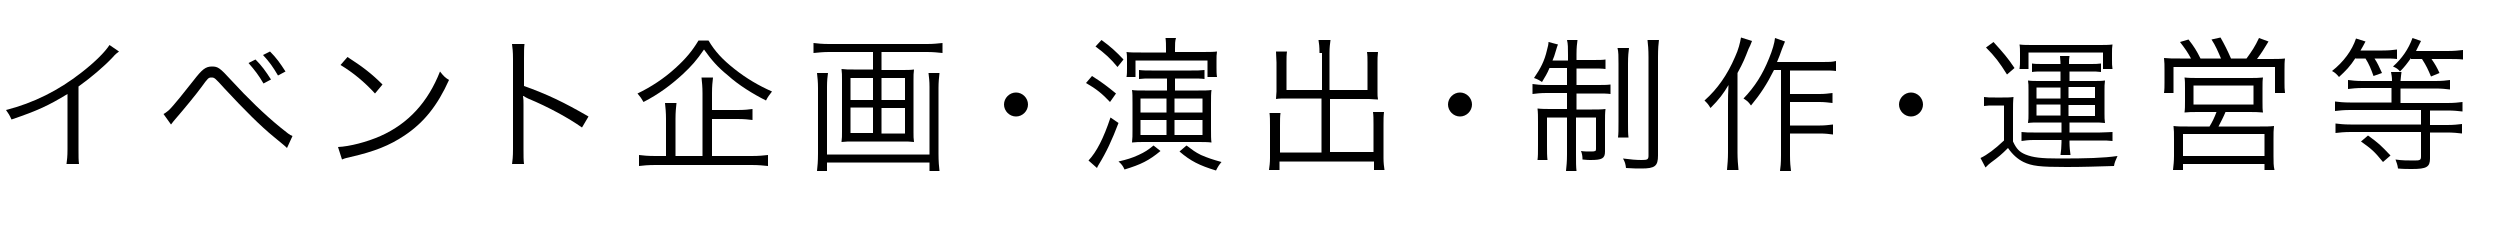 <?xml version="1.0" encoding="utf-8"?>
<!-- Generator: Adobe Illustrator 22.0.1, SVG Export Plug-In . SVG Version: 6.00 Build 0)  -->
<svg version="1.1" id="レイヤー_1" xmlns="http://www.w3.org/2000/svg" xmlns:xlink="http://www.w3.org/1999/xlink" x="0px"
	 y="0px" viewBox="0 0 500 45" style="enable-background:new 0 0 500 45;" xml:space="preserve">
<g>
	<path d="M23.8,10.3c-0.5,0.4-0.6,0.4-1.3,1.2c-1.8,1.9-4.3,4-6.8,5.8v12.4c0,1.7,0,2.3,0.1,3.1h-2.5c0.1-0.8,0.2-1.4,0.2-3V18.8
		c-3.8,2.3-5.9,3.3-11.2,5.1c-0.4-0.9-0.6-1.2-1.1-1.9c5.5-1.4,10.5-3.9,15.1-7.5c2.7-2.1,4.7-4.1,5.6-5.5L23.8,10.3z"/>
	<path d="M32.7,22.8c0.4-0.2,0.6-0.4,1-0.7c0.9-0.8,3.5-4.1,5-6c1.7-2.2,2.4-2.8,3.7-2.8c1.2,0,1.6,0.3,3.8,2.7
		c3.3,3.6,6.7,6.9,9.9,9.5c1.4,1.1,1.8,1.5,2.4,1.7l-1.1,2.4c-0.6-0.6-0.7-0.6-2.6-2.2c-2.7-2.2-5.9-5.4-9.9-9.7
		c-1.9-2.1-2-2.2-2.6-2.2s-0.7,0.1-2,1.9c-1.1,1.5-3.4,4.3-5.3,6.5c-0.2,0.2-0.4,0.5-0.8,1L32.7,22.8z M51.1,11.9
		c1.3,1.3,2,2.3,3.1,4l-1.5,0.8c-1-1.7-1.7-2.6-3-4.1L51.1,11.9z M54,10.3c1.3,1.3,2,2.3,3.1,4l-1.5,0.8c-1-1.7-1.7-2.7-3-4.1
		L54,10.3z"/>
	<path d="M67.6,29.4c2.3-0.1,5.8-1,8.5-2.2c5.6-2.5,9.5-6.8,11.9-12.9c0.7,0.9,1,1.2,1.8,1.7c-2.3,5.1-5,8.5-8.9,11.1
		c-3,2-6,3.2-10.8,4.3c-0.8,0.2-1,0.2-1.7,0.5L67.6,29.4z M69.5,11.4c3.1,2,4.9,3.4,7,5.5L75,18.7c-2.1-2.3-4.4-4.2-6.9-5.7
		L69.5,11.4z"/>
	<path d="M102.4,32.9c0.1-0.8,0.2-1.5,0.2-3.1V11.8c0-1.5-0.1-2.2-0.2-3h2.5c-0.1,0.8-0.1,1.4-0.1,3v5.4c4.5,1.6,7.9,3.2,12.9,6.1
		l-1.3,2.2c-2.7-1.9-6.7-4.1-10.8-5.8c-0.4-0.2-0.6-0.3-0.9-0.5l-0.1,0c0.1,0.6,0.1,1,0.1,1.7v8.8c0,1.6,0,2.3,0.1,3.1H102.4z"/>
	<path d="M141.7,8.1c1.3,2.2,2.8,3.8,5.2,5.7c2.4,1.9,4.8,3.3,7.5,4.5c-0.6,0.8-0.8,1-1.2,1.8c-2.6-1.3-5.5-3.1-7.6-5
		c-2.1-1.7-3.3-3.1-4.8-5.2c-1.5,2.2-2.5,3.3-4.2,4.9c-2.4,2.2-4.8,4-7.9,5.6c-0.4-0.7-0.6-1-1.2-1.7c2.7-1.3,5.3-3,7.6-5.1
		c2.1-1.9,3.4-3.5,4.6-5.5H141.7z M150.3,31.2c1.5,0,2.4-0.1,3.3-0.2v2.2c-0.9-0.1-1.9-0.2-3.3-0.2h-19.2c-1.5,0-2.5,0.1-3.3,0.2V31
		c0.8,0.1,1.7,0.2,3.3,0.2h2.1v-7.4c0-1.3-0.1-2.3-0.2-3.2h2.3c-0.1,0.9-0.2,1.8-0.2,3.2v7.4h5.4V18.7c0-1.4-0.1-2.2-0.2-3.2h2.3
		c-0.1,0.9-0.2,1.7-0.2,3.1V22h5.1c1.4,0,2.3-0.1,3-0.2V24c-0.8-0.1-1.6-0.2-3-0.2h-5.1v7.4H150.3z"/>
	<path d="M180.4,14c1,0,1.7,0,2.4-0.1c-0.1,0.7-0.1,1.2-0.1,2.1v10.4c0,0.9,0,1.3,0.1,2c-0.8-0.1-1.4-0.1-2.5-0.1h-9.5
		c-1.1,0-1.7,0-2.5,0.1c0.1-0.8,0.1-1.2,0.1-2V15.9c0-0.8,0-1.4-0.1-2.1c0.8,0.1,1.4,0.1,2.4,0.1h3.9v-3.5h-8.8
		c-1.2,0-2,0.1-3.1,0.2v-2c0.8,0.1,1.8,0.2,3.1,0.2h19.6c1.3,0,2.1-0.1,3.1-0.2v2c-0.9-0.1-1.9-0.2-3.1-0.2h-9.1V14H180.4z
		 M187.9,14.6c-0.1,0.9-0.2,1.8-0.2,3v13.1c0,1.7,0.1,2.6,0.2,3.5h-2v-1.7h-20.5v1.7h-2c0.1-0.9,0.2-1.9,0.2-3.5V17.6
		c0-1.2-0.1-2.1-0.2-3h2.2c-0.1,0.7-0.2,1.5-0.2,2.8v13.5h20.5V17.4c0-1.2-0.1-1.9-0.2-2.8H187.9z M170.1,15.5V20h4.5v-4.4H170.1z
		 M170.1,21.5v5.1h4.5v-5.1H170.1z M176.3,20h4.7v-4.4h-4.7V20z M176.3,26.7h4.7v-5.1h-4.7V26.7z"/>
	<path d="M205.6,20.9c0,1.3-1.1,2.4-2.4,2.4c-1.3,0-2.4-1.1-2.4-2.4c0-1.3,1.1-2.4,2.4-2.4C204.5,18.5,205.6,19.6,205.6,20.9z"/>
	<path d="M218.4,15.2c1.9,1.2,3.1,2.1,4.8,3.5l-1.2,1.7c-1.5-1.6-2.7-2.6-4.8-3.8L218.4,15.2z M223.7,24.6c-1.3,3.4-2.4,5.8-4,8.4
		c-0.2,0.3-0.2,0.4-0.3,0.6l-1.7-1.5c1.6-1.7,3-4.4,4.4-8.6L223.7,24.6z M220.3,8c1.8,1.3,3,2.4,4.4,3.9l-1.2,1.5
		c-1.4-1.7-2.5-2.7-4.4-4.1L220.3,8z M232.1,30.2c-2.3,1.9-3.9,2.7-7.2,3.7c-0.3-0.7-0.6-1.1-1.2-1.6c1.7-0.4,2.7-0.7,4-1.3
		c1.3-0.6,1.9-1,3-1.9L232.1,30.2z M233.2,9.8c0-0.9,0-1.5-0.1-2.2h2.1C235,8.2,235,8.8,235,9.8v0.6h5.1c1.6,0,2.6,0,3.3-0.1
		c-0.1,0.6-0.1,1-0.1,1.9v1.3c0,0.7,0,1.3,0.1,1.9h-1.9v-3.3h-14.4v3.3h-1.8c0.1-0.5,0.1-1.1,0.1-1.7v-1.5c0-0.8,0-1.3-0.1-1.8
		c0.6,0.1,1.7,0.1,2.9,0.1h5V9.8z M230.3,15.7c-1.1,0-1.7,0-2.5,0.1v-1.8c0.8,0.1,1.5,0.1,2.5,0.1h8c1.1,0,1.7,0,2.6-0.1v1.8
		c-0.7-0.1-1.4-0.1-2.6-0.1h-3.3v2.4h4.7c1.2,0,1.9,0,2.6-0.1c-0.1,0.6-0.1,1.5-0.1,2.7v5.1c0,1.2,0,2.1,0.1,2.7
		c-0.8-0.1-1.6-0.1-2.8-0.1H229c-1.2,0-1.8,0-2.6,0.1c0.1-0.9,0.1-1.3,0.1-2.6v-5.3c0-1.3,0-2-0.1-2.6c0.5,0.1,1.4,0.1,2.6,0.1h4.4
		v-2.4H230.3z M228.1,19.7v2.8h5.2v-2.8H228.1z M228.1,24v3h5.2v-3H228.1z M234.9,22.5h5.6v-2.8h-5.6V22.5z M234.9,27h5.6v-3h-5.6
		V27z M237.3,29.1c1.2,0.9,1.7,1.3,2.9,1.9c1.4,0.6,2.3,0.9,4.1,1.4c-0.5,0.6-0.7,0.9-1.1,1.7c-3.3-1-5.1-1.9-7.3-3.8L237.3,29.1z"
		/>
	<path d="M263.9,10.6c0-1.3-0.1-2-0.2-2.6h2.4c-0.1,0.8-0.2,1.4-0.2,2.6v7.4h7.6v-5.5c0-0.8,0-1.5-0.1-2.1h2.2
		c-0.1,0.8-0.1,1.4-0.1,2.2v5.8c0,0.6,0,1,0.1,1.5c-0.6,0-1.3-0.1-1.8-0.1h-7.8v10.6h8.7v-5.5c0-1,0-1.8-0.1-2.5h2.2
		c-0.1,0.8-0.1,1.5-0.1,2.6v6.6c0,1,0.1,1.7,0.2,2.4h-2.1v-1.7h-18.9V34h-2.1c0.1-0.7,0.2-1.5,0.2-2.4v-6.4c0-1.1,0-1.9-0.1-2.6h2.2
		c-0.1,0.7-0.1,1.4-0.1,2.5v5.4h8.3V19.7h-7.3c-0.5,0-1.2,0-1.8,0.1c0-0.6,0.1-1,0.1-1.5v-5.8c0-0.7-0.1-1.4-0.1-2.2h2.2
		c-0.1,0.6-0.1,1.3-0.1,2.2v5.5h7.1V10.6z"/>
	<path d="M294.4,20.9c0,1.3-1.1,2.4-2.4,2.4c-1.3,0-2.4-1.1-2.4-2.4c0-1.3,1.1-2.4,2.4-2.4C293.3,18.5,294.4,19.6,294.4,20.9z"/>
	<path d="M309.9,13.6c-0.5,1.2-0.8,1.6-1.5,2.8c-0.6-0.4-1-0.6-1.6-0.8c1.3-1.9,2.1-3.4,2.6-5.6c0.2-0.7,0.3-1.2,0.3-1.6l1.9,0.5
		c-0.2,0.4-0.3,0.9-0.5,1.5c-0.2,0.7-0.3,1-0.6,1.7h3.1v-1.1c0-1.5,0-2.2-0.2-3h2.1c-0.1,0.8-0.2,1.4-0.2,2.9V12h3
		c1.5,0,2.2,0,2.8-0.1v1.9c-0.7-0.1-1.5-0.1-2.8-0.1h-3V17h4.1c1.2,0,2,0,2.7-0.1v1.9c-0.7-0.1-1.4-0.1-2.8-0.1h-4v3.2h3.1
		c1,0,1.9,0,2.7-0.1c-0.1,0.8-0.1,1.5-0.1,2.7v5.8c0,1.4-0.6,1.7-2.9,1.7c-0.4,0-0.6,0-1.6-0.1c0-0.7-0.1-1.2-0.3-1.7
		c0.6,0.1,1.2,0.1,2,0.1c0.9,0,1-0.1,1-0.5v-6.3h-4v7.4c0,1.6,0,2.4,0.1,3.3h-2.1c0.1-1,0.2-1.9,0.2-3.3v-7.4h-4v5.5
		c0,1.4,0,2.2,0.1,3h-2c0.1-0.8,0.1-1.3,0.1-3v-4.6c0-1.1,0-1.9-0.1-2.7c0.9,0.1,1.7,0.1,2.8,0.1h3.1v-3.2h-4.1
		c-1.2,0-2,0.1-2.8,0.2v-2c0.8,0.1,1.5,0.2,2.7,0.2h4.2v-3.4H309.9z M325.8,9.6c-0.1,0.8-0.2,1.5-0.2,3.2v11.4c0,1.9,0,2.5,0.1,3.3
		h-2.1c0.1-0.8,0.1-1.4,0.1-3.3V12.8c0-1.6,0-2.4-0.2-3.2H325.8z M331.8,7.9c-0.1,0.8-0.2,1.8-0.2,3.5v19.7c0,2.1-0.6,2.6-3.3,2.6
		c-0.8,0-1.7,0-3.1-0.1c-0.1-0.8-0.2-1.2-0.6-1.9c1.5,0.2,2.7,0.3,3.7,0.3c1.2,0,1.4-0.1,1.4-0.9V11.5c0-1.7-0.1-2.6-0.2-3.5H331.8z
		"/>
	<path d="M350.4,8.2c-0.3,0.8-0.4,1-0.7,1.6c-0.7,1.8-1,2.6-2.2,4.8v15.9c0,1.3,0.1,2.5,0.2,3.5h-2.3c0.1-1.1,0.2-2.2,0.2-3.5v-9.7
		c0-1.3,0-2,0.1-3.8c-1,1.7-1.9,2.9-3.6,4.6c-0.5-0.8-0.5-0.8-1.2-1.5c2.6-2.3,4.6-5.2,6.1-8.7c0.7-1.5,1-2.8,1.2-3.9L350.4,8.2z
		 M354.8,14c-1.4,2.8-2.7,4.8-4.6,7.1c-0.6-0.8-0.6-0.8-1.5-1.4c2.3-2.4,3.8-4.8,5.1-8c0.7-1.7,1.1-3.1,1.2-4.1l2,0.7
		c-0.2,0.5-0.3,0.7-0.6,1.5c-0.4,1.2-0.6,1.6-1,2.6h9.2c1.2,0,1.8,0,2.6-0.2v2c-0.7-0.1-1.4-0.1-2.6-0.1H358v4.7h5.9
		c1.1,0,1.7-0.1,2.6-0.2v2c-0.9-0.1-1.6-0.2-2.6-0.2H358v4.7h6c1,0,1.7-0.1,2.6-0.2v2c-0.8-0.1-1.5-0.2-2.6-0.2h-6v4.4
		c0,1.4,0.1,2.3,0.2,3.1h-2.2c0.1-0.7,0.2-1.5,0.2-3.1V14H354.8z"/>
	<path d="M384.6,20.9c0,1.3-1.1,2.4-2.4,2.4c-1.3,0-2.4-1.1-2.4-2.4c0-1.3,1.1-2.4,2.4-2.4C383.5,18.5,384.6,19.6,384.6,20.9z"/>
	<path d="M396.8,19.4c0.7,0.1,1.1,0.1,2.2,0.1h1.5c0.9,0,1.5,0,2.2-0.1c-0.1,0.9-0.1,1.6-0.1,3.1v5.8c0.7,1.5,1.3,2.1,2.5,2.6
		c1.5,0.6,3.1,0.8,6.7,0.8c5.6,0,8.9-0.1,11.7-0.5c-0.4,0.9-0.6,1.3-0.7,2c-3.4,0.1-6.3,0.2-9.5,0.2c-5.4,0-6.9-0.2-8.6-1
		c-1.2-0.6-2.2-1.5-3.1-2.8c-1.3,1.3-1.9,1.8-3.4,2.9c-0.4,0.3-0.5,0.4-1.1,1l-1-1.9c1.3-0.6,2.9-1.8,4.7-3.5v-7h-1.9
		c-1,0-1.4,0-2.1,0.1V19.4z M398.7,8.4c1.9,2.1,2.8,3.1,4.2,5.2l-1.5,1.3c-1.5-2.4-2.4-3.6-4.2-5.4L398.7,8.4z M404,10.7
		c0-0.7,0-1.3-0.1-1.8c0.8,0.1,1.5,0.1,2.7,0.1h13.2c1.1,0,1.9,0,2.7-0.1c-0.1,0.6-0.1,1-0.1,1.8v1.2c0,0.8,0,1.3,0.1,1.9h-1.9v-3.3
		h-14.9v3.3h-1.8c0.1-0.6,0.1-1.1,0.1-1.8V10.7z M407.8,24.5c-0.9,0-1.5,0-2.2,0.1c0.1-0.7,0.1-1,0.1-1.9V18c0-0.9,0-1.3-0.1-1.9
		c0.7,0.1,1.3,0.1,2.2,0.1h4.3v-1.9h-3.5c-1,0-1.6,0-2.2,0.1v-1.7c0.6,0.1,1.2,0.1,2.2,0.1h3.5c0-0.8-0.1-1.1-0.1-1.6h1.9
		c-0.1,0.6-0.1,0.8-0.1,1.6h4.2c1,0,1.5,0,2.2-0.1v1.7c-0.7-0.1-1.2-0.1-2.2-0.1h-4.1v1.9h4.8c1,0,1.6,0,2.3-0.1
		c-0.1,0.7-0.1,1.2-0.1,1.9v4.7c0,0.8,0,1.2,0.1,1.9c-0.8-0.1-1.4-0.1-2.3-0.1h-4.8v2h6.1c1.1,0,1.8-0.1,2.5-0.1v1.8
		c-0.8-0.1-1.4-0.1-2.5-0.1h-6.1v0.4c0,0.9,0.1,1.8,0.2,2.5h-2c0.1-0.7,0.2-1.7,0.2-2.5V28h-5.6c-1,0-1.7,0.1-2.4,0.2v-1.8
		c0.8,0.1,1.5,0.1,2.4,0.1h5.6v-2H407.8z M407.3,17.5v2.2h4.8v-2.2H407.3z M407.3,20.9v2.2h4.8v-2.2H407.3z M413.7,19.6h5.3v-2.2
		h-5.3V19.6z M413.7,23.2h5.3v-2.2h-5.3V23.2z"/>
	<path d="M438.2,11.7c-0.7-1.3-1.2-2-2.2-3.3l1.7-0.5c1.1,1.4,1.6,2.2,2.4,3.8h4.1c-0.6-1.4-1.1-2.6-1.9-3.8l1.8-0.4
		c0.8,1.4,1.4,2.6,2.1,4.2h3.1c1.1-1.5,1.7-2.4,2.5-4.1l1.9,0.7c-0.9,1.5-1.4,2.3-2.3,3.5h2.4c1.5,0,2.3,0,3.2-0.1
		c-0.1,0.7-0.1,1.3-0.1,2.4v2.4c0,0.8,0,1.4,0.1,2.1h-2v-5.2h-20.3v5.2h-1.9c0.1-0.7,0.1-1.4,0.1-2.1V14c0-1,0-1.5-0.1-2.4
		c1,0.1,1.7,0.1,3.2,0.1H438.2z M440,22.4c-1.8,0-2.2,0-3.1,0.1c0.1-0.7,0.1-1.3,0.1-2.3v-2.5c0-1,0-1.6-0.1-2.2
		c0.9,0.1,1.7,0.1,2.8,0.1h10.1c1.2,0,1.9,0,2.8-0.1c-0.1,0.5-0.1,1.1-0.1,2.2v2.5c0,1.3,0,1.7,0.1,2.3c-1-0.1-1.7-0.1-3.1-0.1h-4.4
		c-0.4,1-0.9,1.9-1.4,2.9h8.3c1.3,0,2,0,2.8-0.1c-0.1,0.8-0.1,1.4-0.1,2.7v3.3c0,1.2,0,2,0.2,2.8h-2v-1.2h-16.3V34h-2
		c0.1-0.9,0.2-1.8,0.2-2.8v-3.3c0-1.3,0-1.9-0.1-2.7c0.8,0.1,1.5,0.1,2.8,0.1h4.4c0.5-0.8,1-1.8,1.4-2.9H440z M436.6,31.2h16.3v-4.4
		h-16.3V31.2z M438.7,20.9h12v-3.8h-12V20.9z"/>
	<path d="M471.1,11.6c-1.1,1.7-1.9,2.5-3.3,3.8c-0.4-0.5-0.8-0.9-1.4-1.2c2.3-1.8,4-4.1,4.8-6.5l1.9,0.6c-0.4,0.8-0.6,1.1-1,1.8h4.4
		c1.3,0,2.1-0.1,2.9-0.2v1.9c-0.8-0.1-1.5-0.1-2.7-0.1h-1.8c0.6,0.9,0.9,1.6,1.5,2.9l-1.7,0.6c-0.5-1.4-0.9-2.4-1.6-3.5H471.1z
		 M478.4,16.2c0-0.9-0.1-1.2-0.2-1.8h2.1c-0.1,0.6-0.1,0.9-0.2,1.8h7c1.3,0,2.2-0.1,2.9-0.2v1.9c-0.8-0.1-1.7-0.2-2.9-0.2h-7v2.9
		h9.4c1.3,0,2.2-0.1,3-0.2v1.9c-0.8-0.1-1.8-0.2-3-0.2H486V25h3.4c1.3,0,2.2-0.1,3-0.2v1.9c-0.8-0.1-1.8-0.2-3-0.2H486v5.2
		c0,1.7-0.7,2.1-3.6,2.1c-0.8,0-1.8,0-2.8-0.1c-0.1-0.8-0.3-1.2-0.5-1.8c1.3,0.2,2.4,0.2,3.8,0.2c1.1,0,1.3-0.1,1.3-0.8v-4.9h-14.1
		c-1.2,0-2.2,0.1-3,0.2v-1.9c0.8,0.1,1.7,0.2,3,0.2h14.1v-2.9H470c-1.2,0-2.2,0.1-3,0.2v-1.9c0.8,0.1,1.7,0.2,3,0.2h8.3v-2.9h-5.8
		c-1.2,0-2.1,0.1-2.9,0.2V16c0.8,0.1,1.6,0.2,2.9,0.2H478.4z M473.6,27.1c2.2,1.6,2.5,1.9,4.5,4l-1.5,1.3c-1.8-2.2-2.3-2.6-4.4-4.1
		L473.6,27.1z M482.2,11.6c-0.7,1-1.3,1.8-2.2,2.7c-0.4-0.5-0.7-0.7-1.4-1c1.8-1.6,3.1-3.5,3.9-5.7l1.7,0.6c-0.3,0.6-0.4,0.8-1,2
		h6.3c1.3,0,2.3-0.1,3.1-0.2v1.9c-0.9-0.1-1.8-0.1-3.1-0.1h-3.2c0.7,1,1.1,1.7,1.6,2.8l-1.7,0.7c-0.6-1.4-0.9-2.1-1.8-3.5H482.2z"/>
</g>
</svg>
